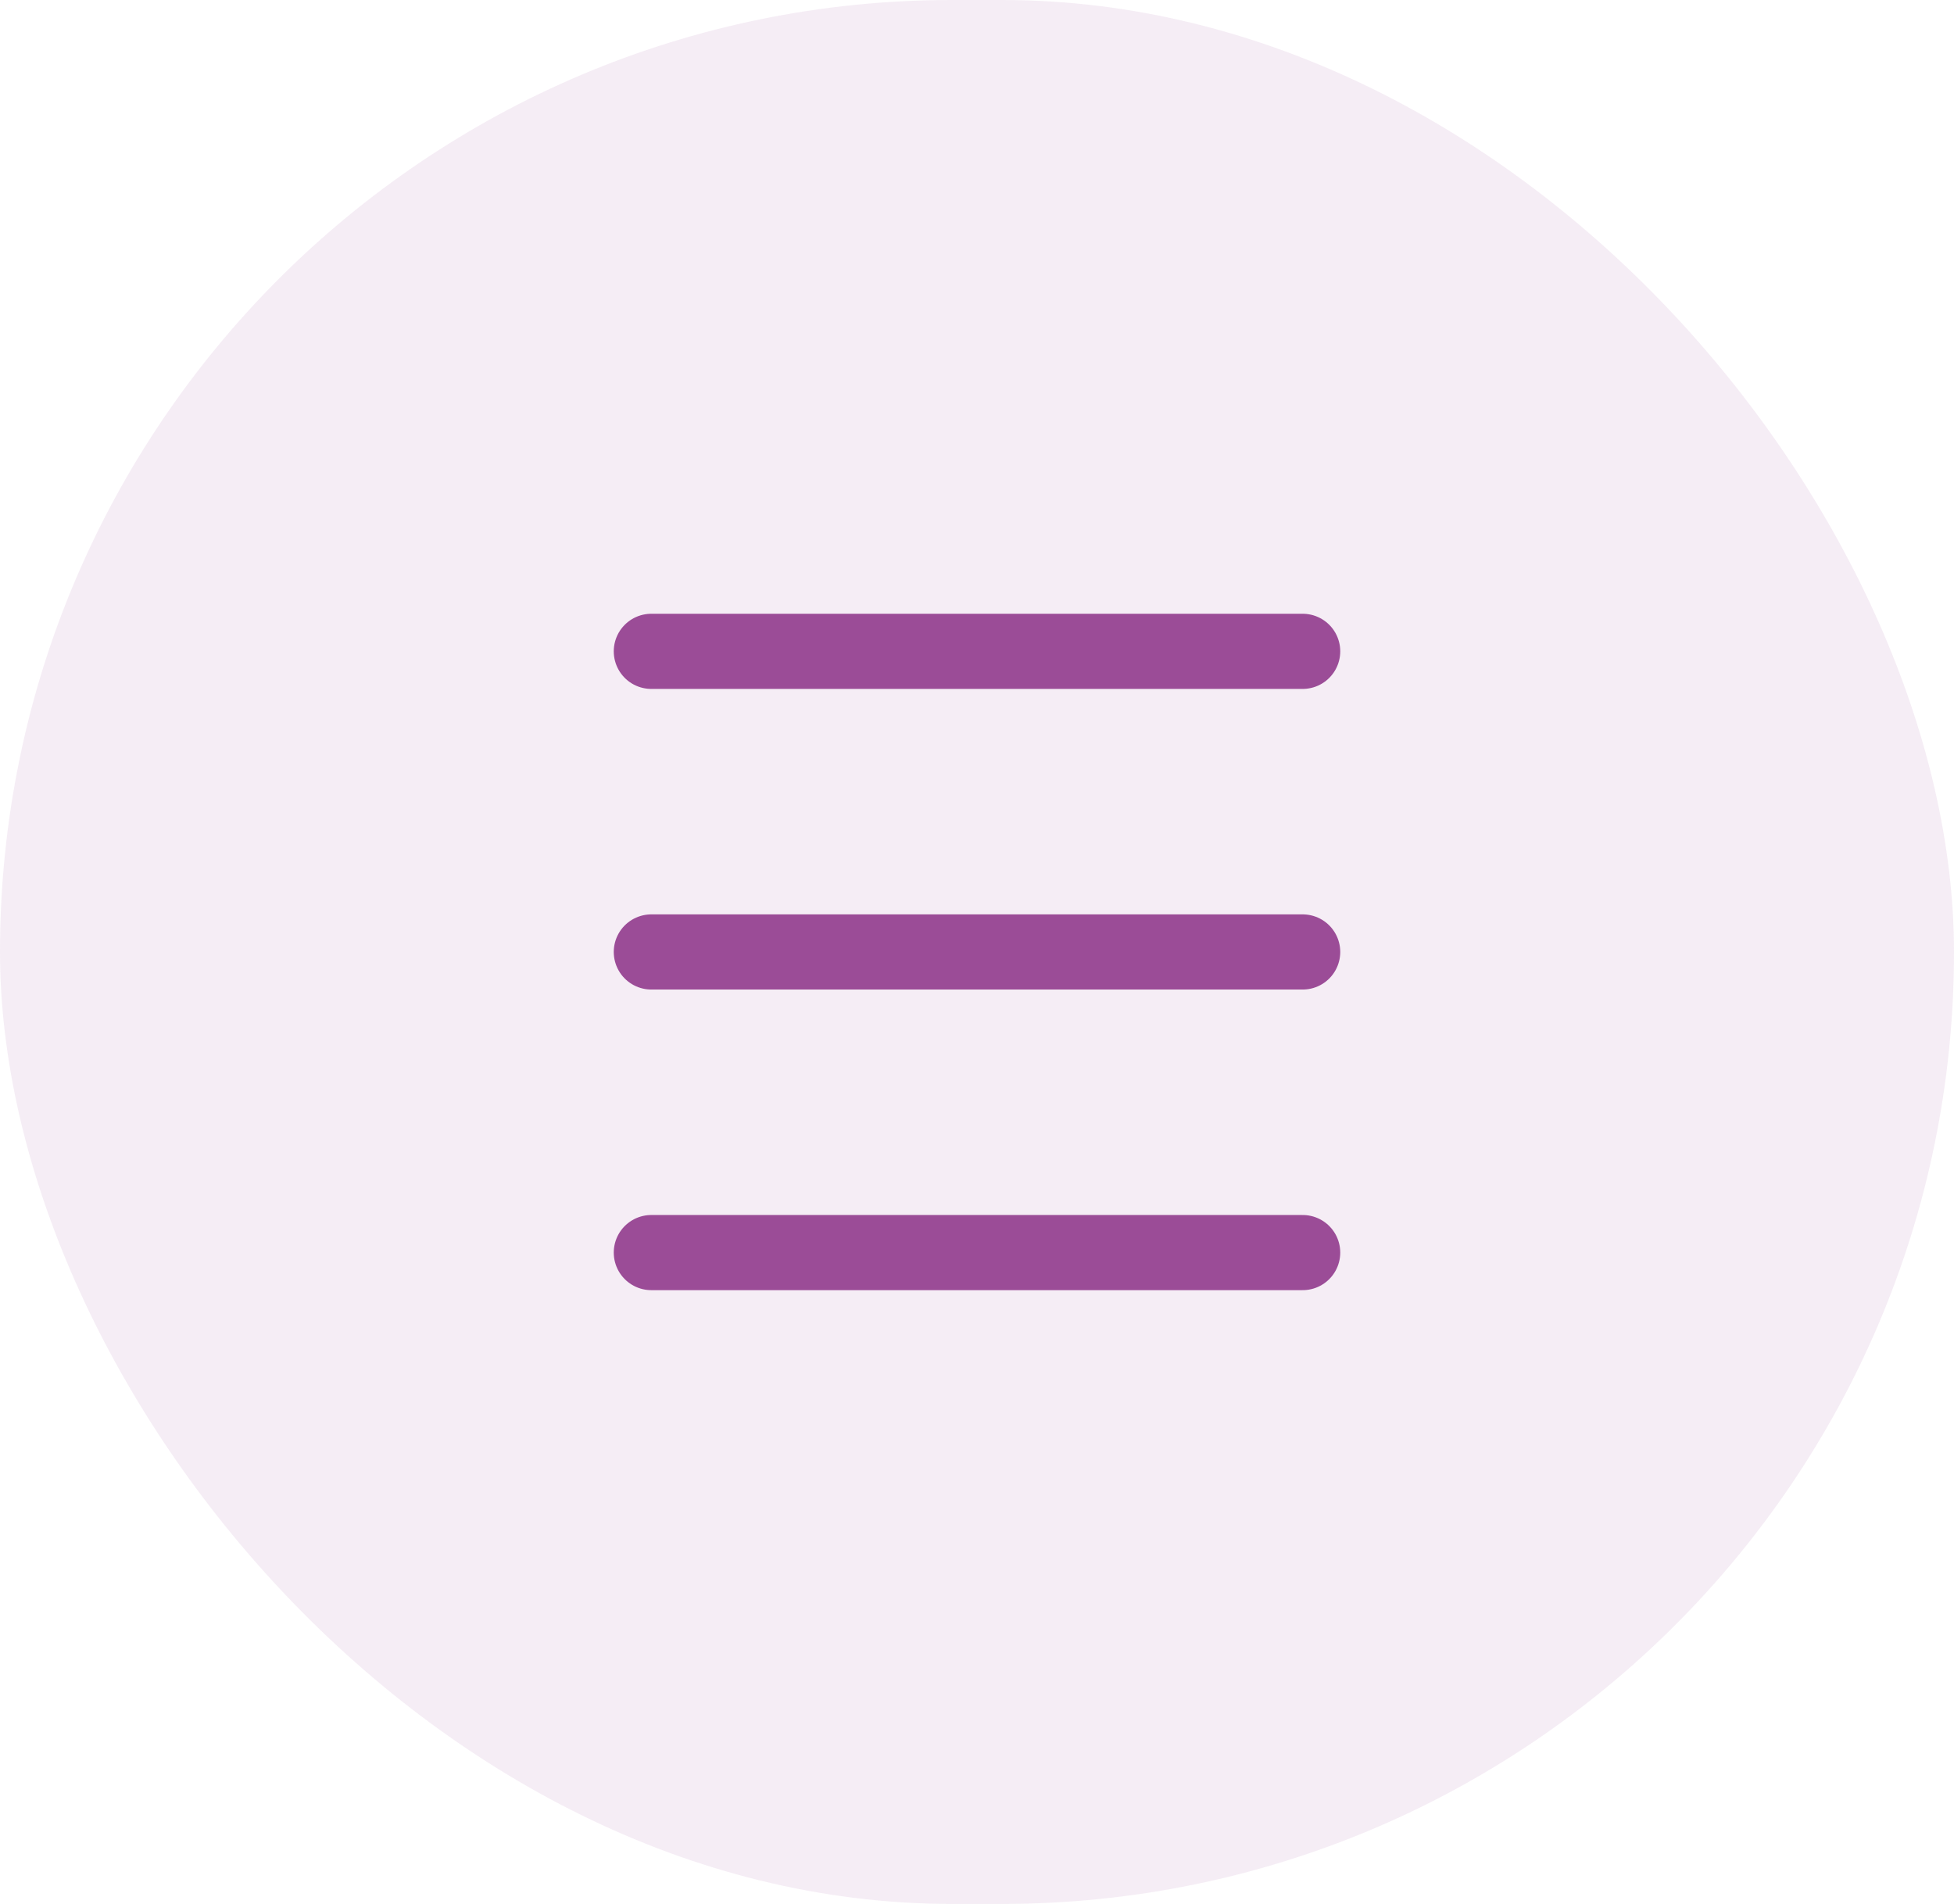 <svg width="39" height="38" viewBox="0 0 39 38" fill="none" xmlns="http://www.w3.org/2000/svg">
<rect x="39" y="38" width="39" height="38" rx="19" transform="rotate(-180 39 38)" fill="#9B4C97" fill-opacity="0.1"/>
<path d="M13 19H26" stroke="#9B4C97" stroke-width="1.5" stroke-linecap="round"/>
<path d="M13 13H26" stroke="#9B4C97" stroke-width="1.5" stroke-linecap="round"/>
<path d="M13 25H26" stroke="#9B4C97" stroke-width="1.5" stroke-linecap="round"/>
</svg>
